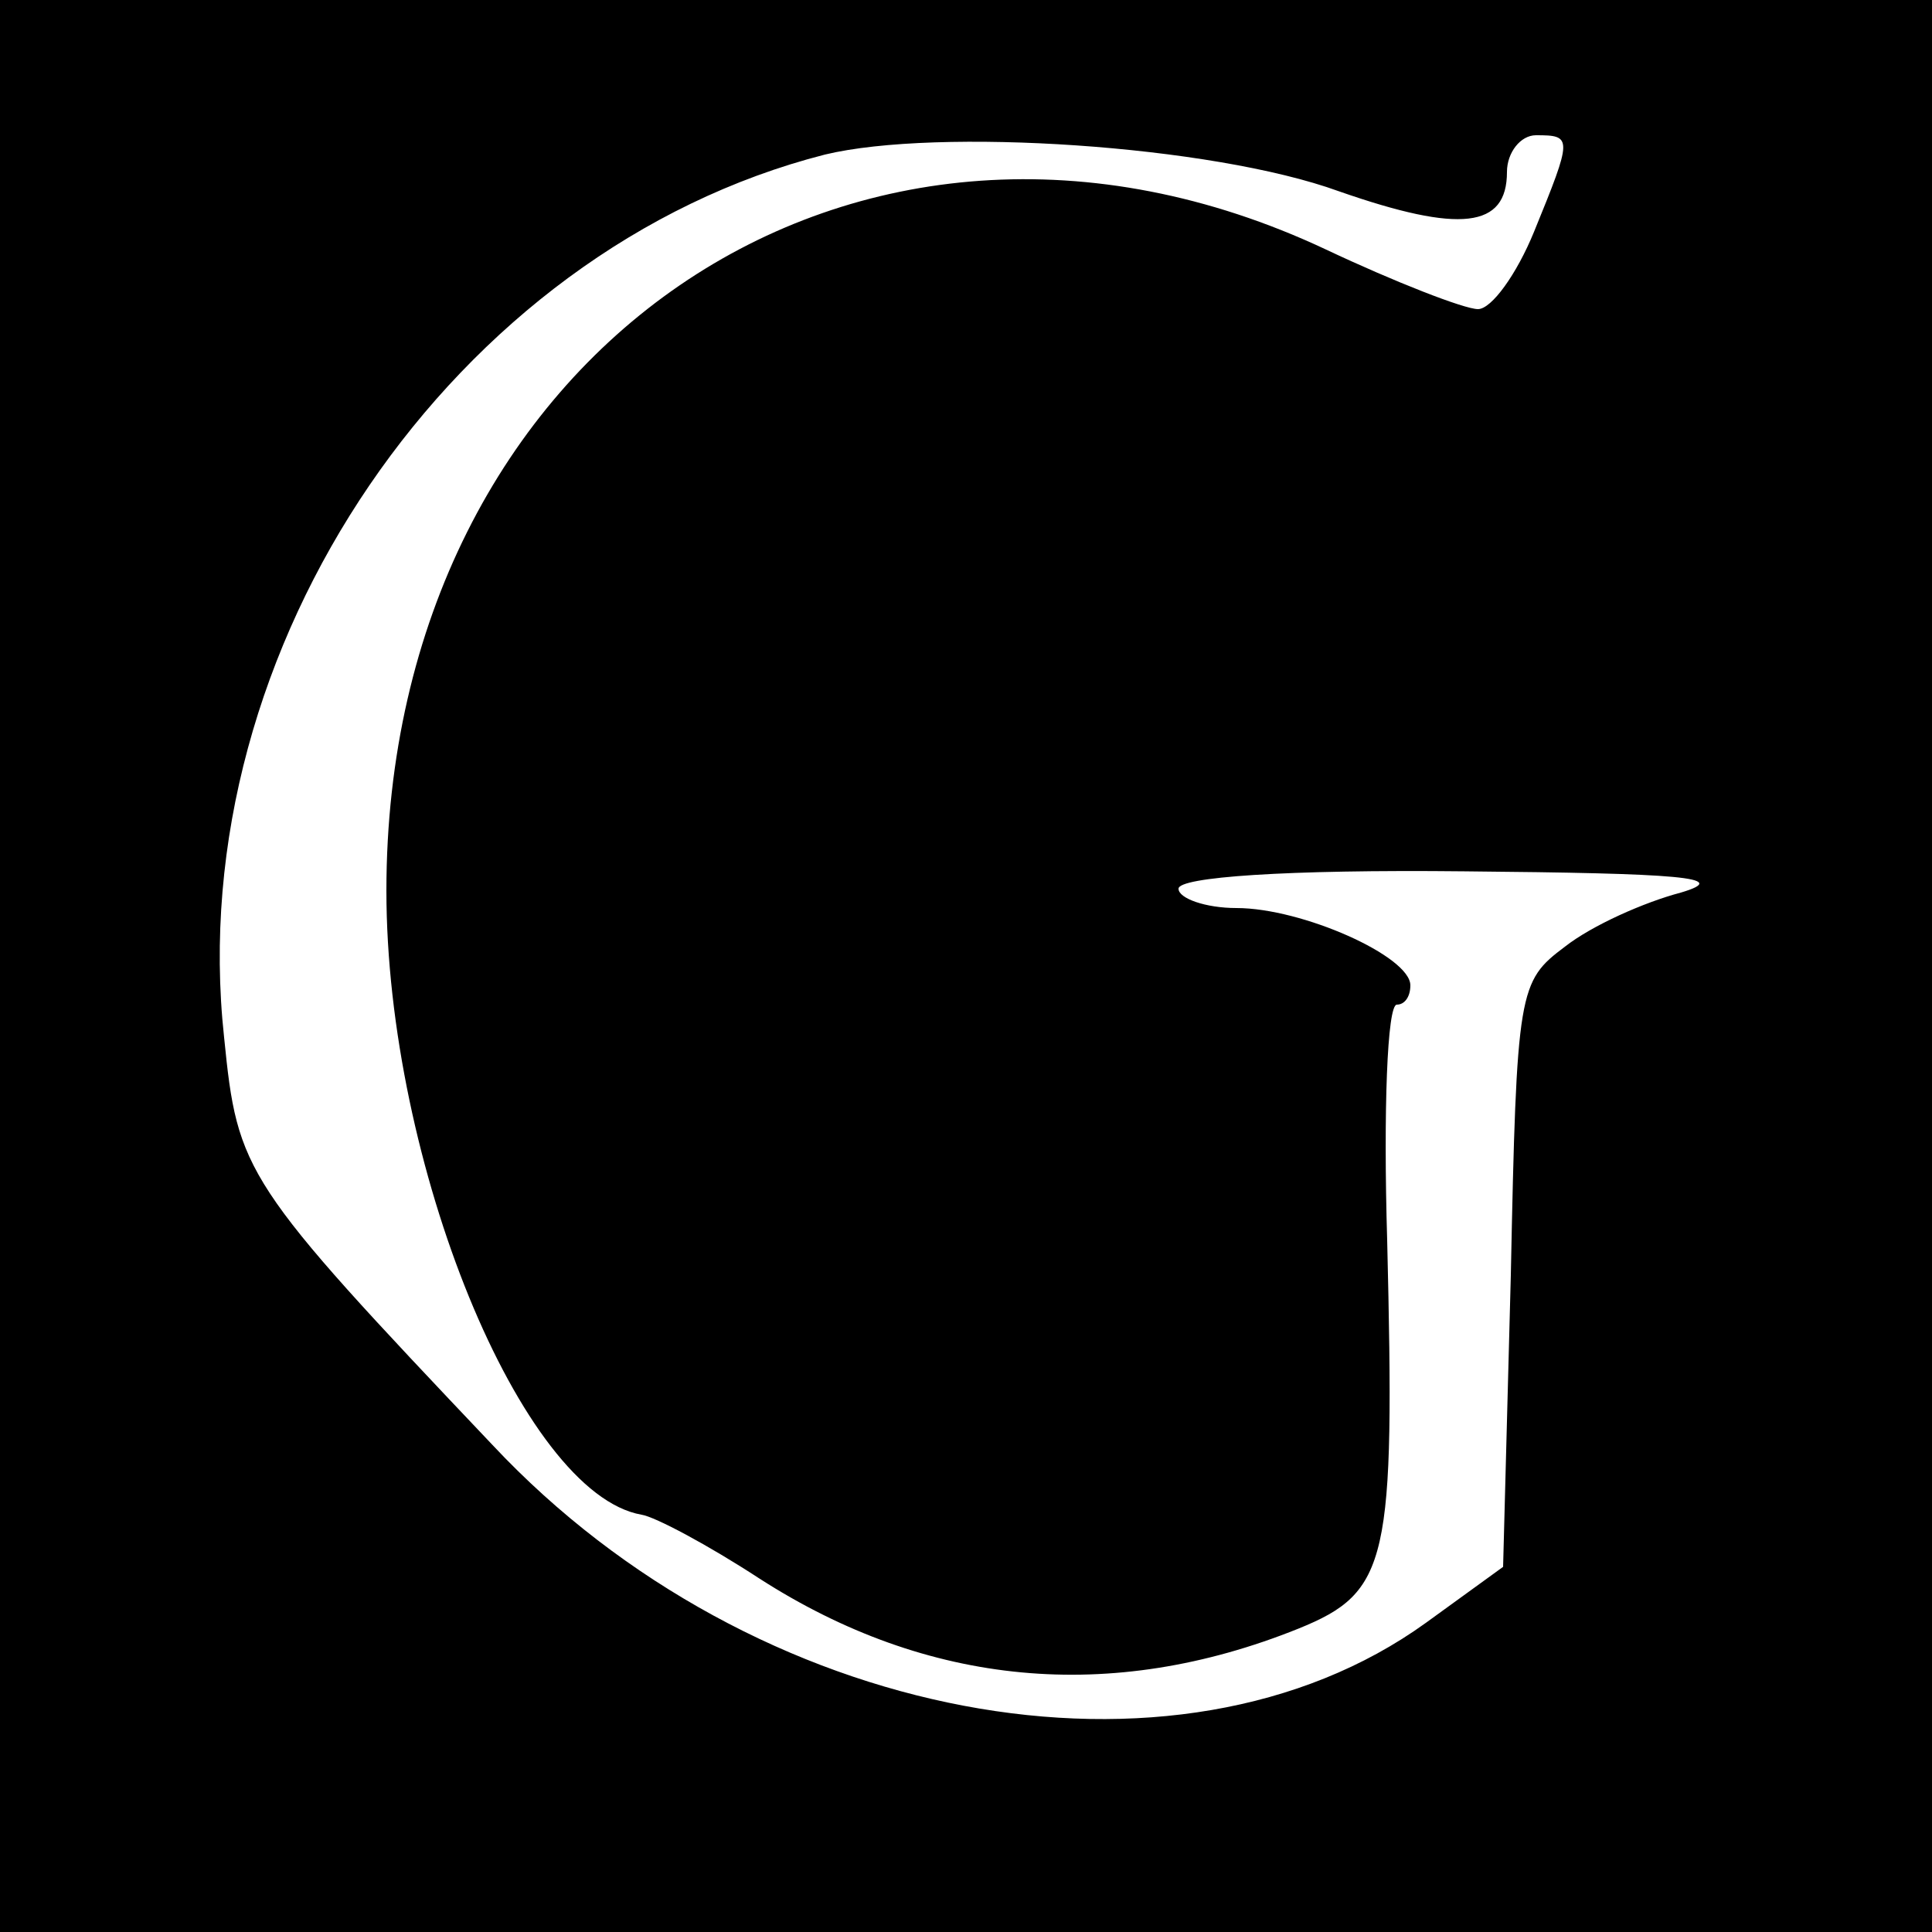 <?xml version="1.0" standalone="no"?>
<!DOCTYPE svg PUBLIC "-//W3C//DTD SVG 20010904//EN"
 "http://www.w3.org/TR/2001/REC-SVG-20010904/DTD/svg10.dtd">
<svg version="1.0" xmlns="http://www.w3.org/2000/svg"
 width="100pt" height="100pt" viewBox="0 0 100 100"
 preserveAspectRatio="xMidYMid meet">
<g transform="translate(0,100) scale(0.1,-0.1)"
fill="#000000" stroke="none">
<path d="M0 500 l0 -500 500 0 500 0 0 500 0 500 -500 0 -500 0 0 -500z m693
401 c63 -22 87 -19 87 10 0 10 7 19 15 19 19 0 19 -1 -1 -50 -9 -22 -22 -40
-29 -40 -7 0 -43 14 -79 31 -243 114 -486 -53 -486 -332 0 -141 70 -312 132
-323 7 -1 35 -16 61 -33 87 -56 182 -65 279 -26 47 19 50 35 46 201 -2 67 0
122 5 122 4 0 7 4 7 10 0 15 -56 40 -90 40 -16 0 -30 5 -30 10 0 6 55 10 148
9 111 -1 139 -3 112 -11 -19 -5 -46 -17 -60 -28 -24 -18 -25 -22 -28 -170 l-4
-151 -40 -29 c-129 -93 -348 -52 -483 92 -129 136 -132 141 -139 211 -22 202
119 408 311 457 58 14 200 5 266 -19z"/>
</g>
</svg>
